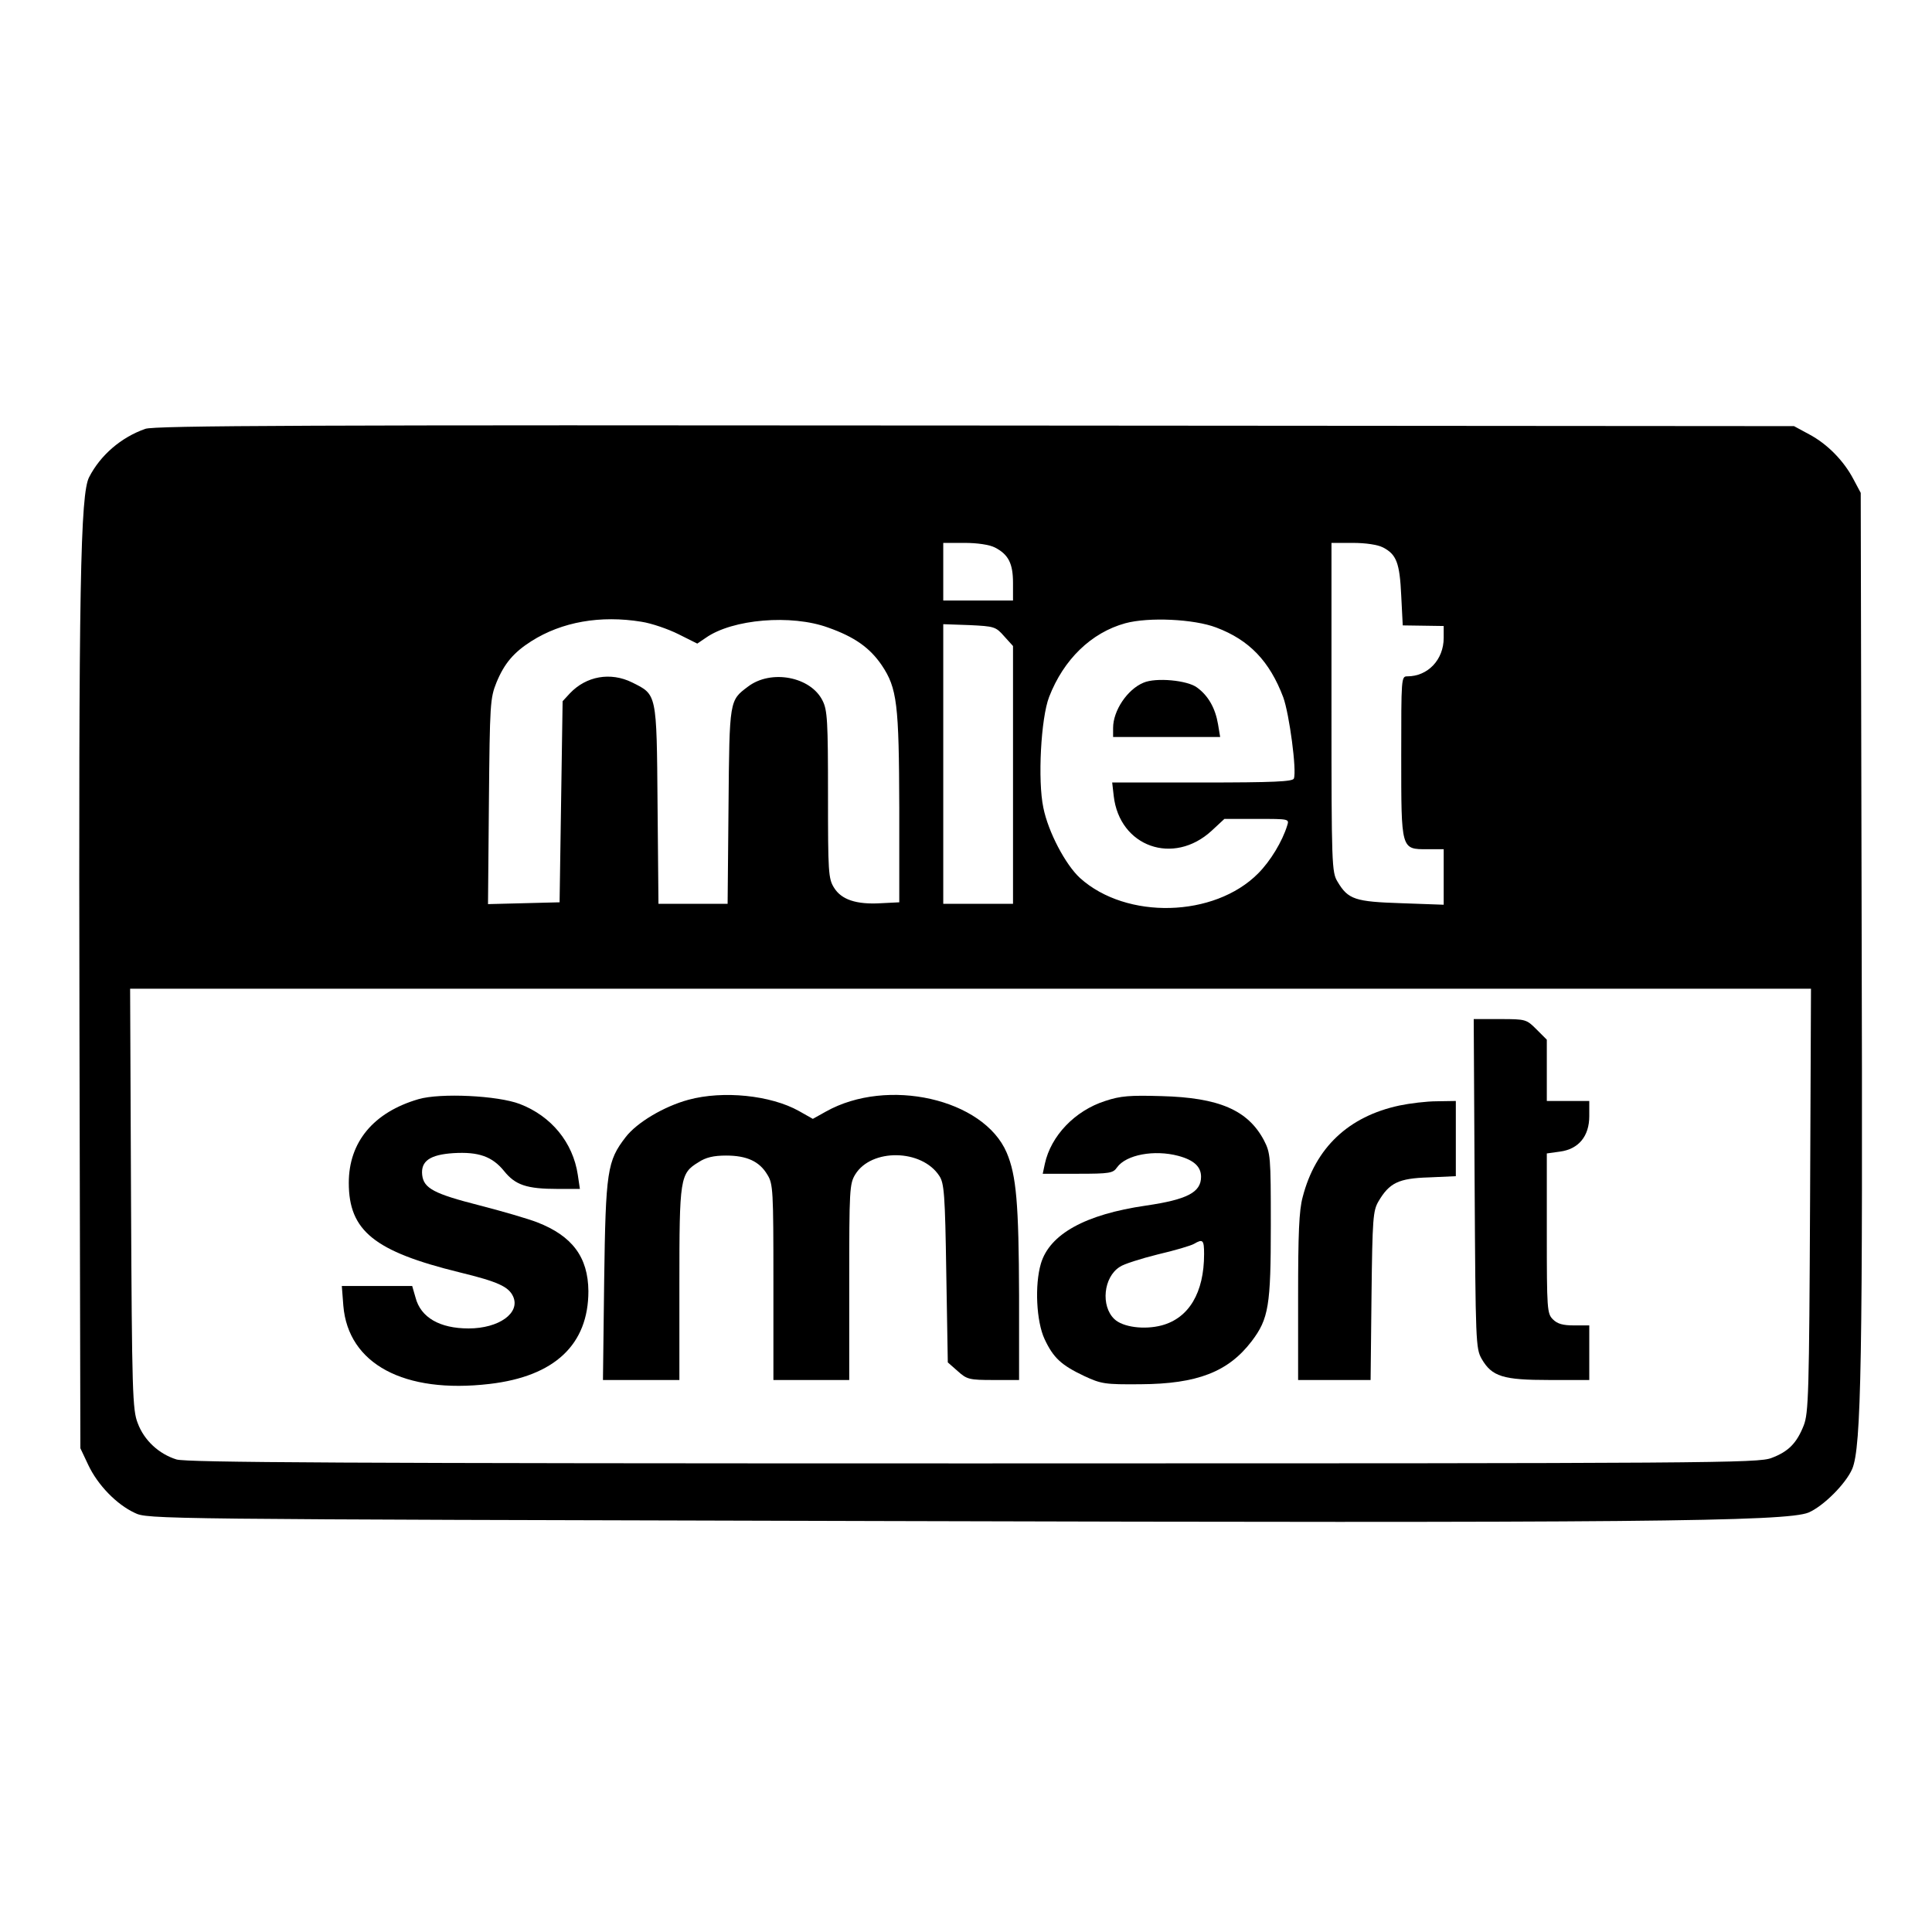 <?xml version="1.0" standalone="no"?>
<!DOCTYPE svg PUBLIC "-//W3C//DTD SVG 20010904//EN"
 "http://www.w3.org/TR/2001/REC-SVG-20010904/DTD/svg10.dtd">
<svg version="1.0" xmlns="http://www.w3.org/2000/svg"
 width="637pt" height="637pt" viewBox="0 0 637 637"
 preserveAspectRatio="xMidYMid meet">
<g transform="translate(0,637) scale(0.1,-0.1)"
fill="#000000" stroke="none">
<path d="M479 4956 c-80 -28 -148 -87 -185 -159 -29 -55 -35 -359 -32 -1817
l3 -1385 26 -55 c31 -66 93 -130 153 -158 43 -21 56 -21 2447 -27 2495 -7
2999 -2 3072 28 49 21 123 95 144 144 30 71 35 359 31 1803 l-3 1415 -24 45
c-32 61 -86 116 -146 148 l-50 27 -2700 2 c-2191 2 -2707 0 -2736 -11z m2801
-391 c45 -23 60 -53 60 -117 l0 -58 -115 0 -115 0 0 95 0 95 70 0 c43 0 82 -6
100 -15z m1280 0 c44 -23 55 -50 60 -159 l5 -98 68 -1 67 -1 0 -39 c0 -72 -52
-127 -120 -127 -20 0 -20 -5 -20 -263 0 -310 -1 -307 86 -307 l54 0 0 -91 0
-92 -139 5 c-153 5 -176 12 -211 71 -19 31 -20 54 -20 575 l0 542 70 0 c44 0
82 -6 100 -15z m-2445 -245 c33 -5 88 -24 122 -41 l62 -31 28 19 c88 62 282
78 403 34 88 -31 138 -67 177 -124 51 -76 57 -127 58 -472 l0 -310 -60 -3
c-82 -5 -131 12 -155 51 -19 30 -20 52 -20 307 0 242 -2 279 -18 310 -39 79
-170 104 -246 46 -61 -46 -61 -42 -64 -393 l-3 -323 -114 0 -114 0 -3 328 c-3
369 -2 361 -84 402 -71 35 -151 21 -205 -36 l-24 -26 -5 -331 -5 -332 -118 -3
-118 -3 3 338 c3 322 4 341 25 393 26 63 57 99 115 136 101 64 228 86 363 64z
m1895 -19 c109 -41 176 -111 221 -230 20 -55 45 -242 35 -268 -4 -10 -66 -13
-302 -13 l-297 0 5 -44 c19 -168 197 -231 323 -115 l42 39 107 0 c107 0 107 0
100 -22 -16 -52 -55 -117 -96 -158 -144 -145 -434 -153 -587 -15 -48 44 -105
152 -121 232 -19 90 -8 295 19 365 48 124 139 212 251 243 77 21 227 14 300
-14z m-699 -29 l29 -32 0 -425 0 -425 -115 0 -115 0 0 461 0 461 86 -3 c82 -4
87 -5 115 -37z m2657 -1859 c-3 -637 -5 -702 -21 -743 -23 -58 -50 -86 -106
-107 -44 -17 -179 -18 -2631 -18 -2084 0 -2593 3 -2628 13 -58 18 -107 63
-128 120 -17 43 -19 100 -22 740 l-3 692 2771 0 2771 0 -3 -697z"/>
<path d="M3770 4119 c-53 -22 -100 -92 -100 -149 l0 -30 176 0 177 0 -7 42
c-9 53 -32 94 -69 121 -31 24 -136 34 -177 16z"/>
<path d="M4862 2468 c3 -525 4 -544 23 -578 34 -59 71 -70 223 -70 l132 0 0
90 0 90 -50 0 c-37 0 -55 5 -70 20 -19 19 -20 33 -20 284 l0 263 43 6 c62 8
97 51 97 117 l0 50 -70 0 -70 0 0 101 0 101 -34 34 c-33 33 -35 34 -120 34
l-87 0 3 -542z"/>
<path d="M1380 2746 c-148 -43 -230 -141 -230 -276 0 -158 84 -226 365 -295
127 -31 162 -47 177 -80 24 -54 -47 -105 -147 -105 -95 0 -158 36 -175 102
l-11 38 -116 0 -116 0 5 -65 c16 -192 200 -291 482 -258 215 25 326 130 326
306 -1 112 -53 182 -169 227 -31 12 -117 37 -191 56 -149 38 -183 56 -188 100
-5 46 26 67 103 72 83 5 128 -11 167 -59 37 -46 74 -59 177 -59 l73 0 -7 47
c-16 106 -87 193 -191 233 -73 28 -262 37 -334 16z"/>
<path d="M2270 2744 c-81 -22 -170 -75 -207 -123 -61 -79 -66 -111 -71 -473
l-4 -328 126 0 126 0 0 315 c0 351 2 366 63 403 24 16 50 22 91 22 68 0 110
-19 136 -63 19 -30 20 -52 20 -354 l0 -323 125 0 125 0 0 323 c0 305 1 324 20
355 53 86 219 84 277 -5 16 -24 19 -60 23 -321 l5 -294 33 -29 c30 -27 38 -29
117 -29 l85 0 0 278 c-1 304 -9 397 -41 472 -76 177 -393 249 -596 135 l-43
-24 -46 26 c-93 52 -250 68 -364 37z"/>
<path d="M3644 2740 c-100 -32 -179 -115 -199 -207 l-7 -33 116 0 c105 0 116
2 129 21 30 42 123 59 202 38 52 -14 75 -36 75 -69 0 -51 -45 -75 -182 -95
-200 -29 -317 -94 -346 -191 -21 -71 -15 -191 12 -249 29 -62 55 -86 131 -122
56 -26 68 -28 185 -27 188 1 290 41 367 142 56 74 63 117 63 382 0 229 -1 238
-23 281 -53 99 -148 140 -337 145 -104 3 -135 1 -186 -16z m326 -505 c0 -127
-50 -211 -140 -235 -57 -15 -128 -6 -156 21 -45 43 -36 138 18 172 12 9 69 27
125 41 56 13 110 29 120 35 29 17 33 13 33 -34z"/>
<path d="M4614 2725 c-168 -36 -277 -139 -319 -302 -12 -44 -15 -120 -15 -330
l0 -273 119 0 120 0 3 278 c3 256 5 280 23 311 36 61 66 76 166 79 l89 4 0
124 0 124 -62 -1 c-35 0 -91 -7 -124 -14z"/>
</g>
</svg>
